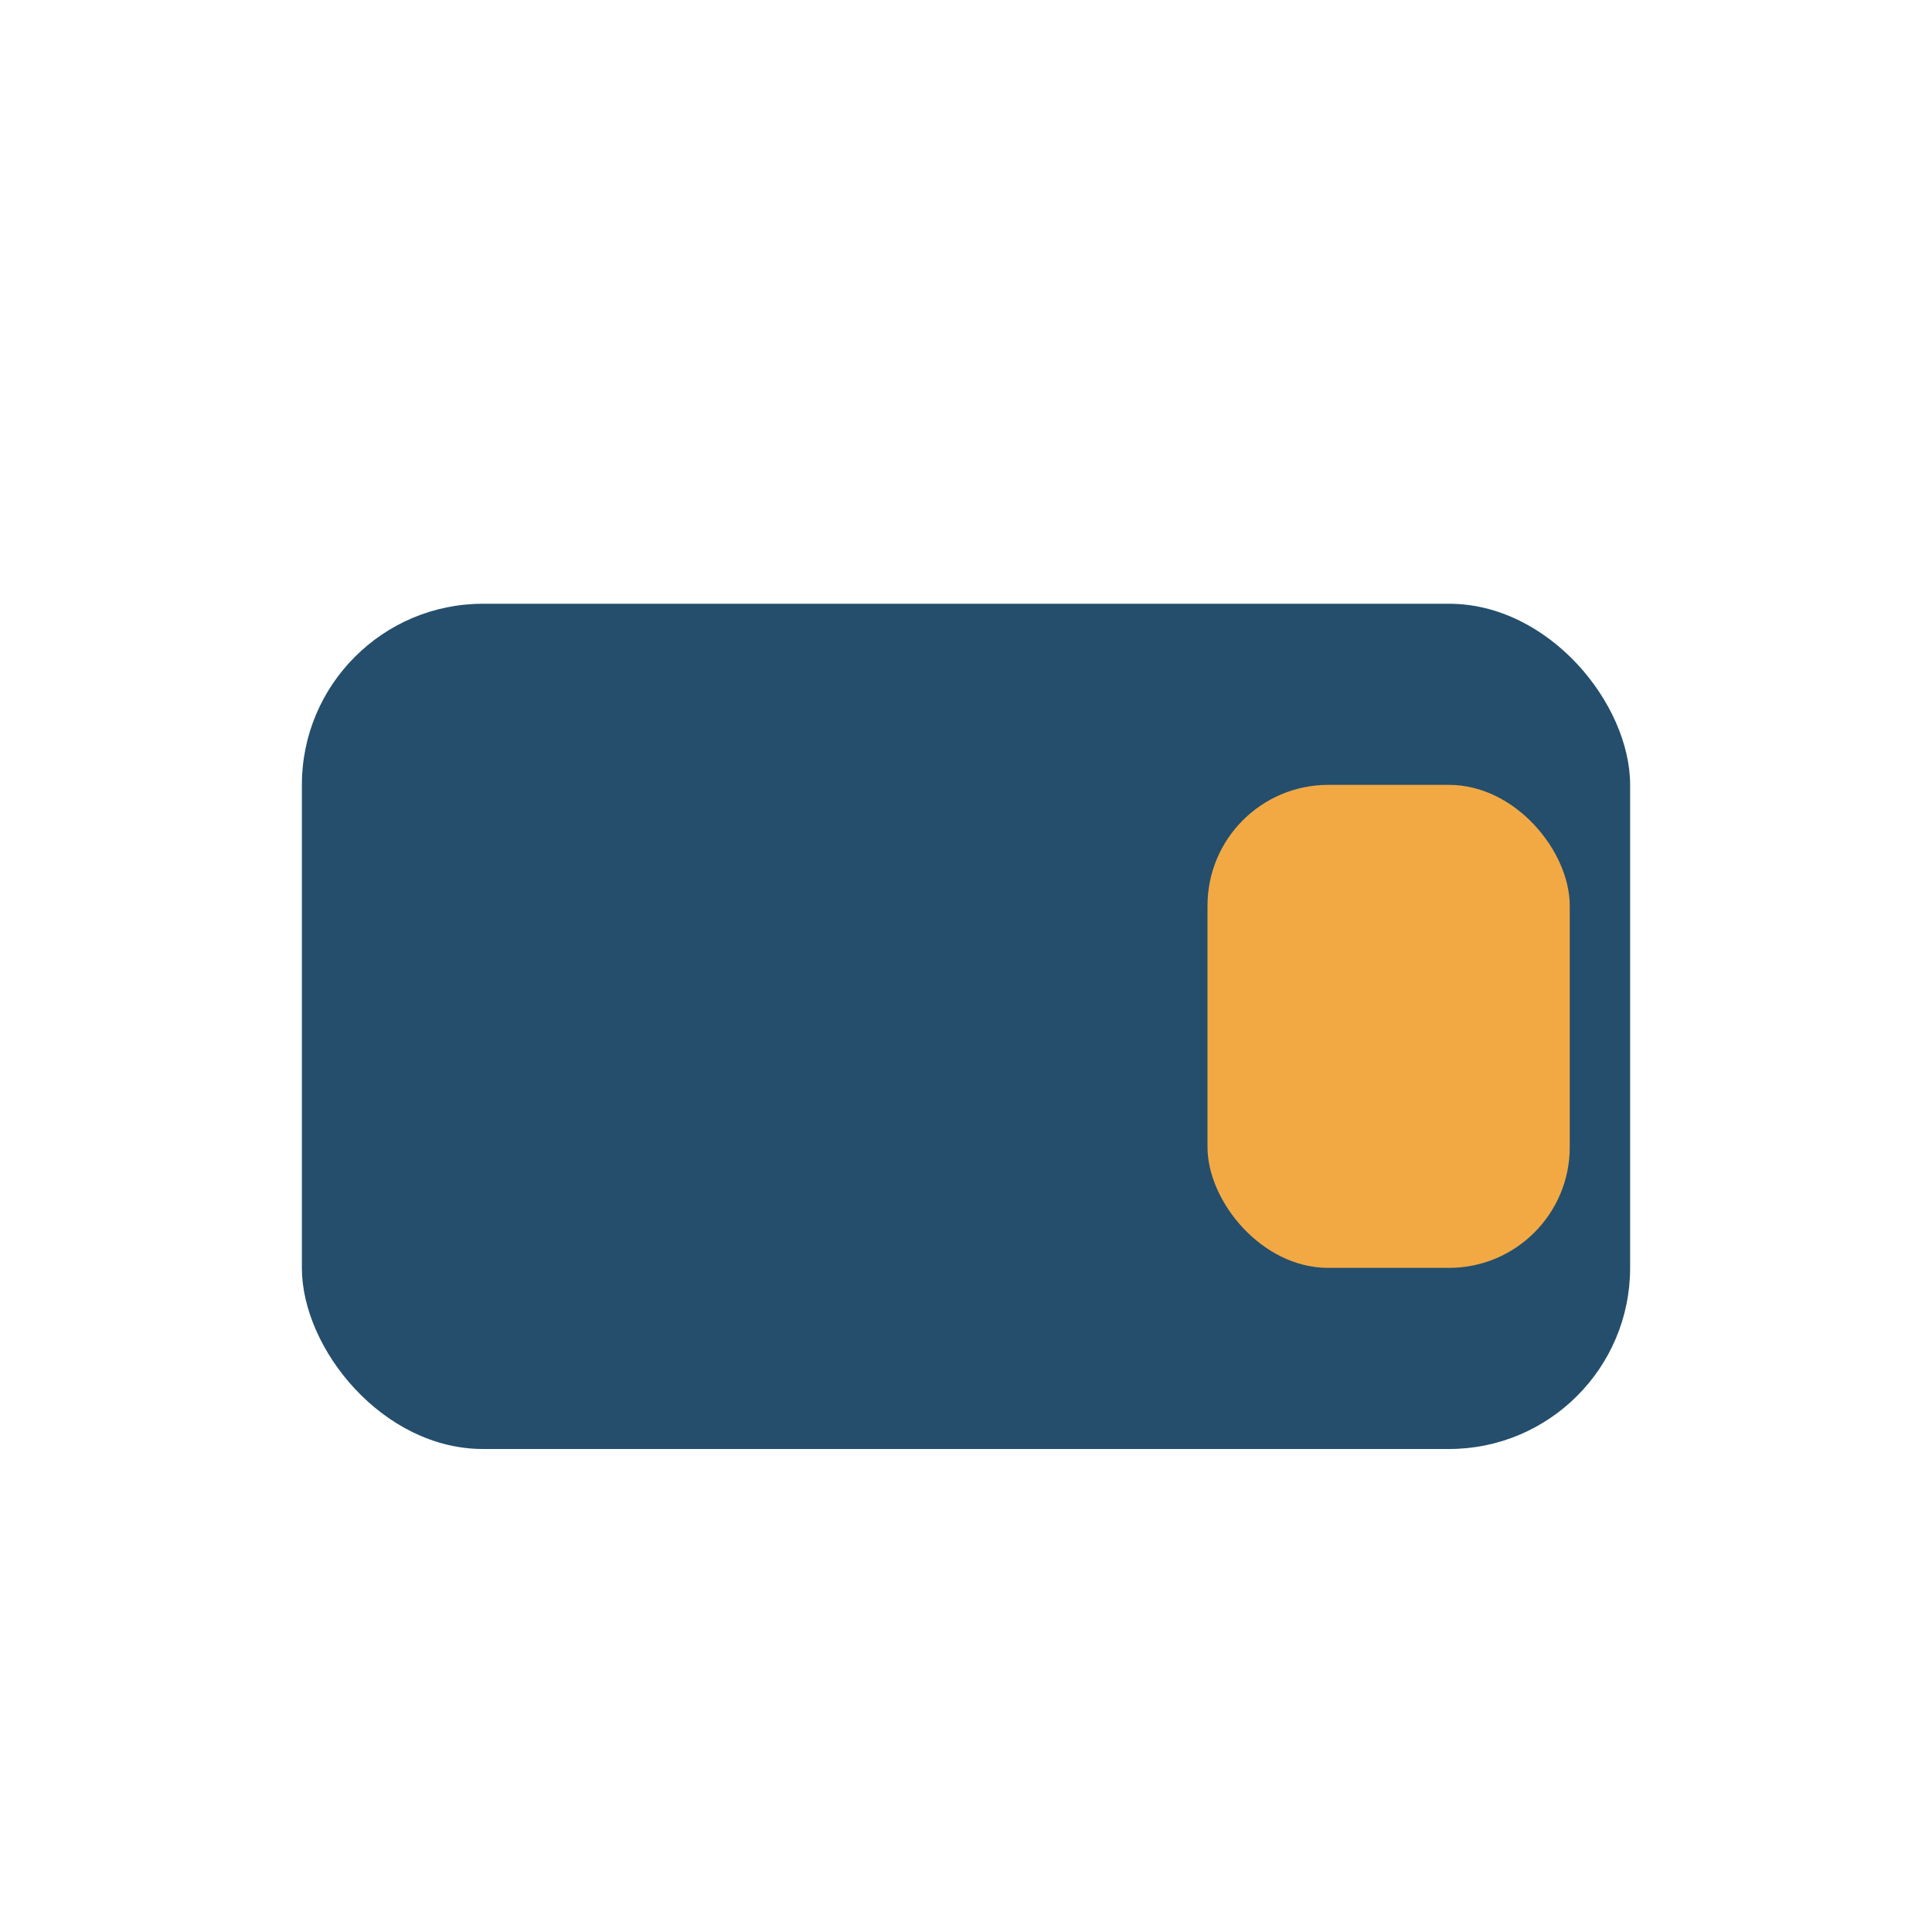 <?xml version="1.0" encoding="UTF-8"?>
<svg xmlns="http://www.w3.org/2000/svg" width="32" height="32" viewBox="0 0 32 32"><rect x="5" y="10" width="22" height="14" rx="3" fill="#244E6C"/><rect x="20" y="13" width="6" height="8" rx="2" fill="#F2A944"/></svg>